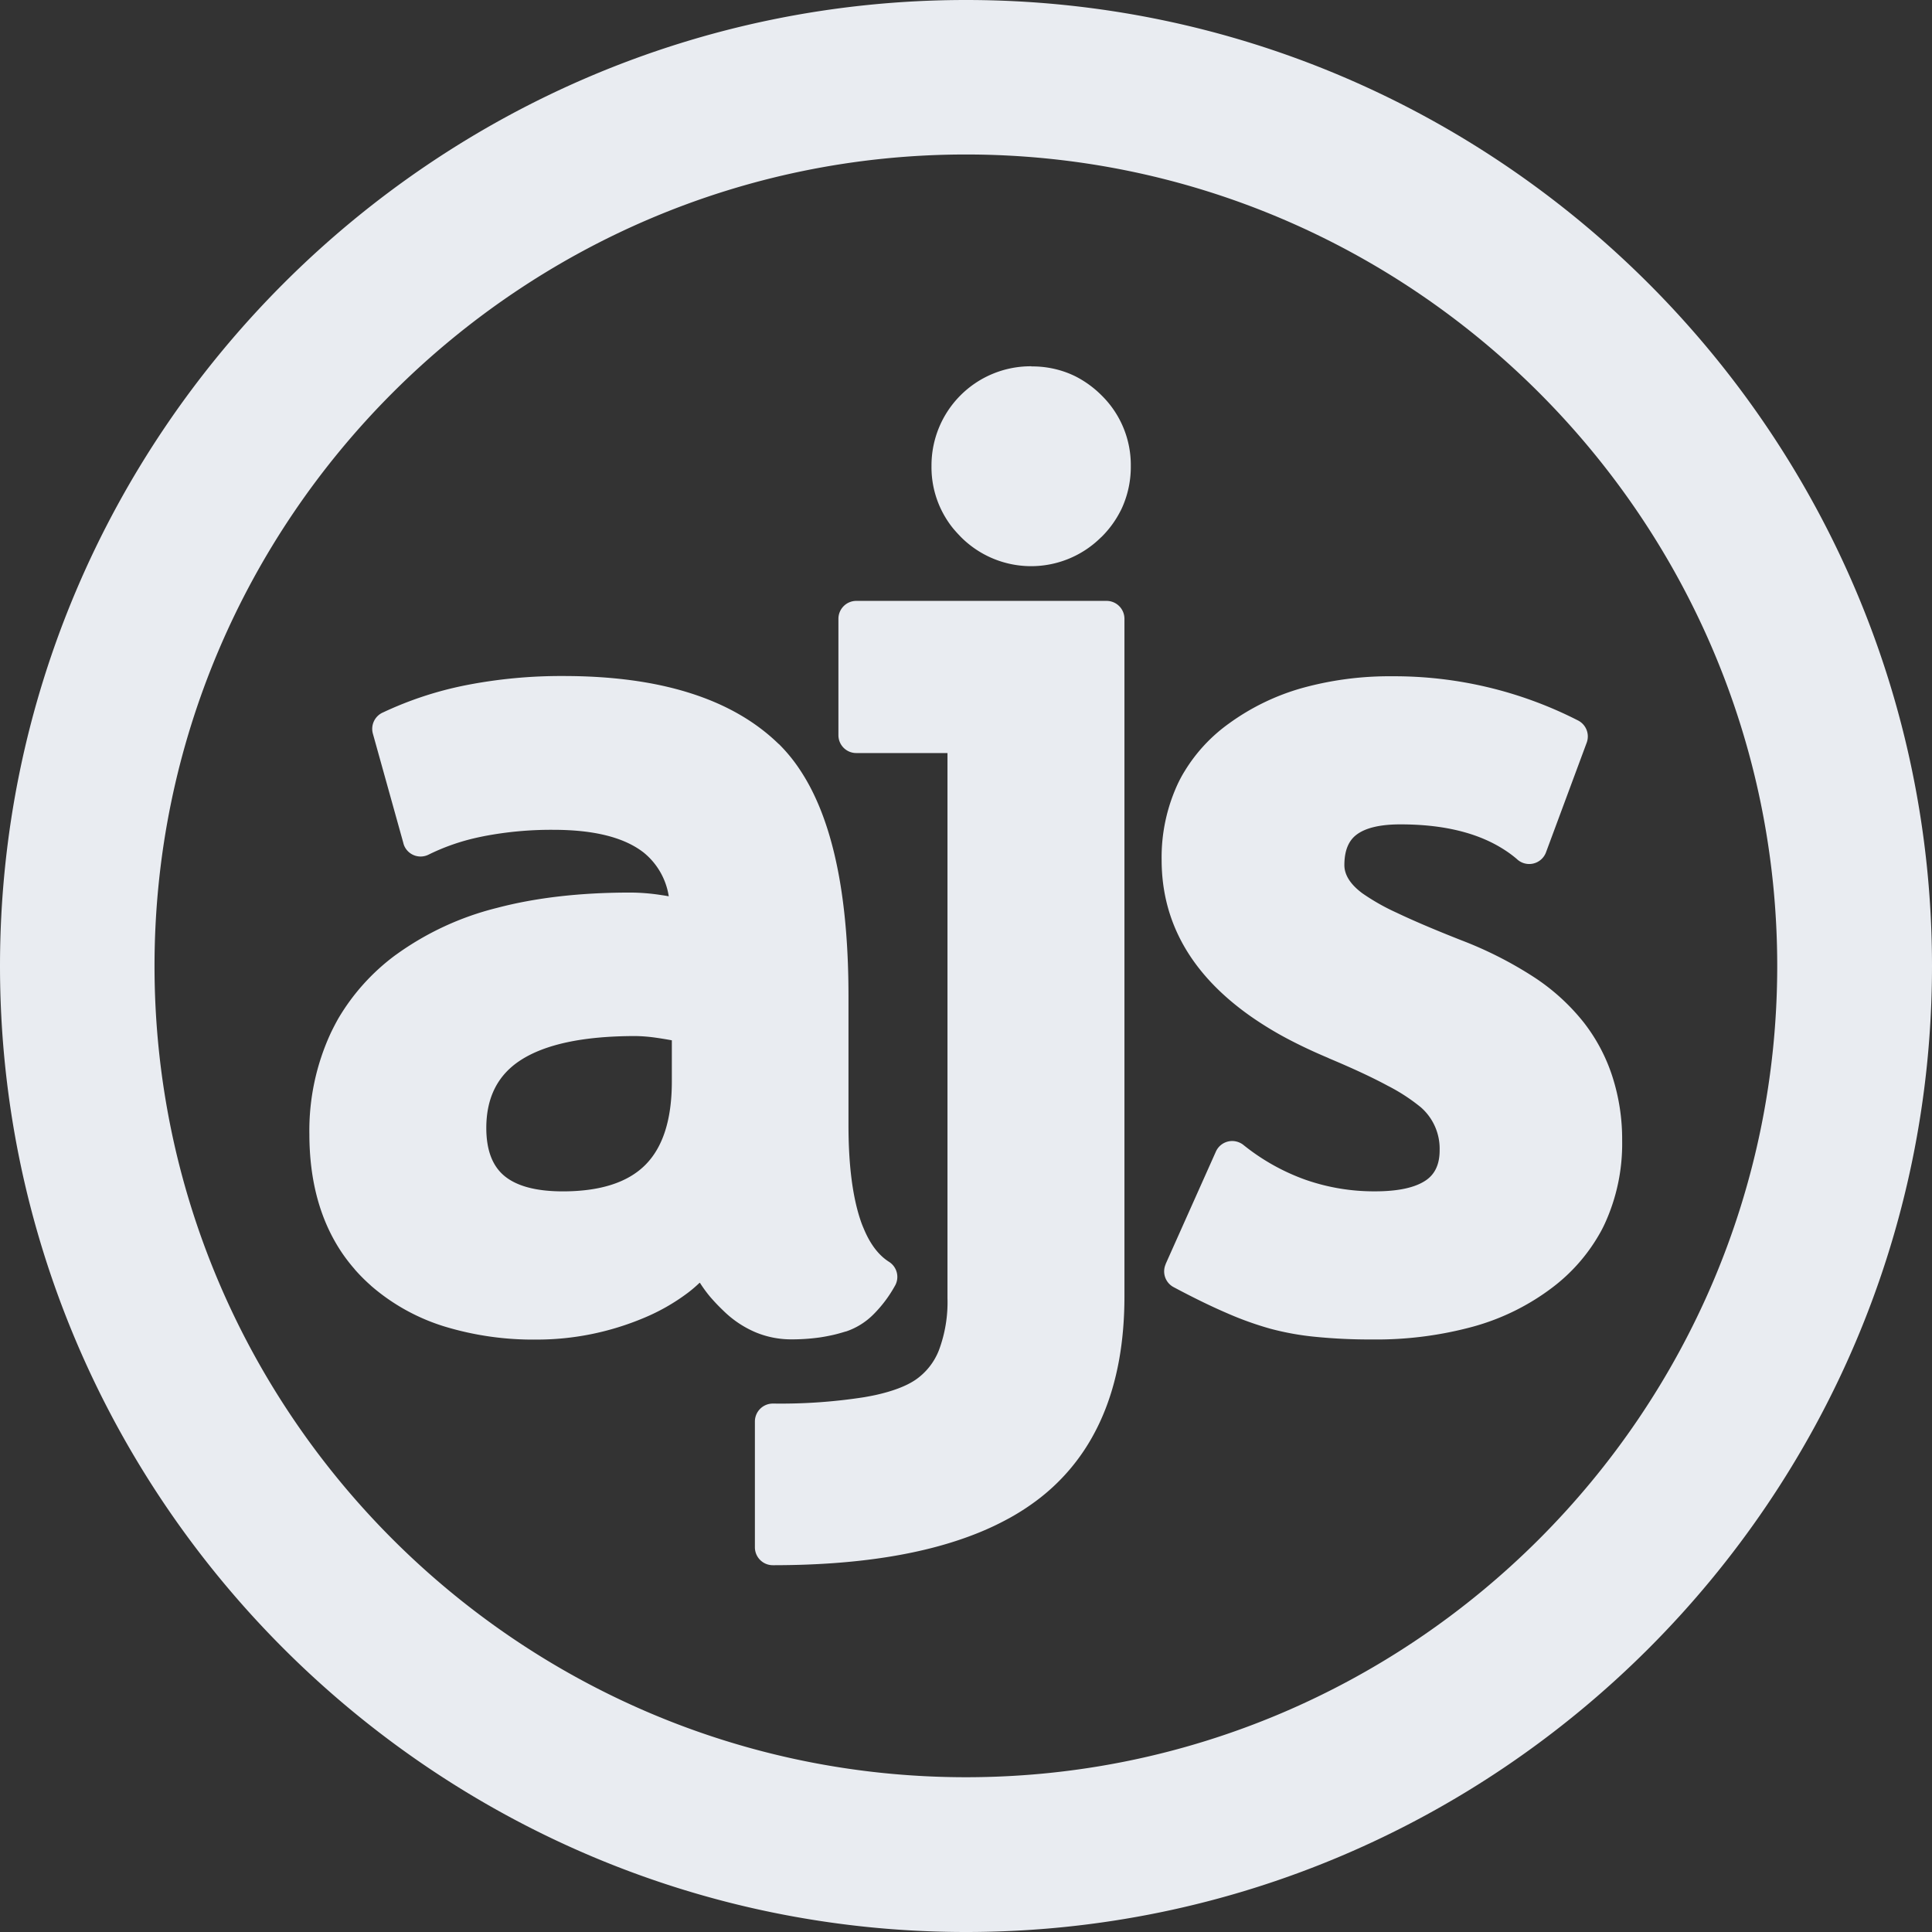 <svg xmlns="http://www.w3.org/2000/svg" viewBox="0 0 532 532"><rect x="0" y="0" width="532" height="532" fill="#333333" stroke="none"/><defs><style>.cls-1{fill:#e9ecf1;fill-rule:evenodd;}</style></defs><g id="Layer_2" data-name="Layer 2"><g id="Layer_1-2" data-name="Layer 1"><g id="Layer_2-2" data-name="Layer 2"><g id="Layer_1-2-2" data-name="Layer 1-2"><path class="cls-1" d="M192.63,353.24a37.147,37.147,0,0,1-3.18,2.72,55.739,55.739,0,0,1-12.28,7h0a76.55,76.55,0,0,1-14.35,4.41,75.511,75.511,0,0,1-15,1.5,83.82,83.82,0,0,1-25.51-3.63,56,56,0,0,1-20-11.07c-.11-.09-.19-.18-.29-.27a48.708,48.708,0,0,1-4.19-4.19c-.09-.1-.16-.2-.24-.3A46.098,46.098,0,0,1,94,344.73q-8.8-13.22-8.81-32.46h0a63.93,63.93,0,0,1,5.93-27.9c.72-1.48,1.41-2.81,2.09-4a58.85,58.85,0,0,1,15.64-17.34l.3-.21A80.56,80.56,0,0,1,136.85,250q16-4.22,36.66-4.22h0a56.089,56.089,0,0,1,8.13.62l1.42.21,1.09.19a19.28,19.28,0,0,0-6.86-12q-8-6.28-24.81-6.3h-.07a97.88,97.88,0,0,0-19.15,1.75c-1.27.26-2.19.46-2.77.6A58.81,58.81,0,0,0,118,235.34a4.91,4.91,0,0,1-6.582-2.213L111.41,233.11a4.26,4.26,0,0,1-.35-1L102.67,202a4.93,4.93,0,0,1,2.86-5.85,98.18,98.18,0,0,1,22.87-7.49,136.061,136.061,0,0,1,26.74-2.51q19.79,0,34.47,4.57,15.09,4.68,24.81,14.15h.05l.24.25a44.309,44.309,0,0,1,4.91,5.89,55.24,55.24,0,0,1,4.3,7.35q9.69,19.81,9.72,55.71V309.8h0q0,15.85,3.11,25.59l.07.21a26.764,26.764,0,0,0,1,2.66q2.67,6.48,7,9.21a4.91,4.91,0,0,1,1.56,6.69,35.319,35.319,0,0,1-5.89,7.8,19.44,19.44,0,0,1-7.53,4.68h-.07l-.31.09c-1.08.33-2.12.62-3.12.85-1.23.27-2.45.51-3.66.69a55.229,55.229,0,0,1-7.88.54h0a25.48,25.48,0,0,1-9.87-1.95,28.47,28.47,0,0,1-8.57-5.66h0l-.05-.05c-.65-.62-1.3-1.26-1.92-1.9s-1.28-1.38-1.83-2a36.599,36.599,0,0,1-2.94-4M185,286.46c-1.66-.3-3.13-.54-4.42-.72a44.077,44.077,0,0,0-5.57-.45h0q-21.54,0-31.81,6.75-9.28,6.11-9.29,18.54h0q0,8.93,4.8,13.07,5.1,4.39,16.22,4.41h0q15.5,0,22.77-7.29t7.3-22.84ZM284,100.9h0a27,27,0,0,1,10.52,2q.9.38,1.59.72a28.3,28.3,0,0,1,7.27,5.3h0a26.86,26.86,0,0,1,8,19.42h0a27.37,27.37,0,0,1-2,10.52c-.23.58-.47,1.11-.71,1.6l-.14.26a27.731,27.731,0,0,1-5.15,7.07l-.29.26a27.29,27.29,0,0,1-38.58-.27h0l-.27-.29c-.64-.66-1.24-1.33-1.8-2a26.347,26.347,0,0,1-1.75-2.44h0a26.71,26.71,0,0,1-4.19-14.7,27.3,27.3,0,0,1,27.109-27.49q.196-.001.391 0ZM207.87,426.1V391.43a4.94,4.94,0,0,1,4.93-4.94h.38A149.121,149.121,0,0,0,238,384.73c1.31-.23,2.34-.43,3.08-.59q7.16-1.59,11-4.18a17.71,17.71,0,0,0,6.45-8.13,37.7,37.7,0,0,0,2.37-14.33V207.36H235.79a4.91,4.91,0,0,1-4.92-4.9v0h0V170.39a4.93,4.93,0,0,1,4.93-4.93l.01,0H304.7a4.93,4.93,0,0,1,4.93,4.93V356.94h0q0,18.9-6,32.93c-.66,1.55-1.38,3.06-2.15,4.51a55.8,55.8,0,0,1-16.29,19h0a65.069,65.069,0,0,1-7.3,4.68l-.29.15a77.372,77.372,0,0,1-8,3.79q-22.06,9-56.78,9A4.93,4.93,0,0,1,207.87,426.1Zm113.09-78,13.85-31a4.92,4.92,0,0,1,6.49-2.48,4.639,4.639,0,0,1,1.06.63h0a58.72,58.72,0,0,0,17.12,9.61,57.22,57.22,0,0,0,19.15,3.19h0c6.5,0,11.23-1.06,14.17-3.15q3.62-2.58,3.62-8.11h0a15.13,15.13,0,0,0-5.17-11.88,51.07,51.07,0,0,0-9.15-5.95c-4.24-2.29-9.62-4.79-16.1-7.51l-.32-.16q-6-2.52-11.32-5.34a95.819,95.819,0,0,1-10.05-6.15q-24.43-17.24-24.44-43h0a48.05,48.05,0,0,1,4.64-21.37c.53-1.07,1.08-2.09,1.65-3a44.79,44.79,0,0,1,12.23-13.19h0a63.61,63.61,0,0,1,20.34-9.83,90.12,90.12,0,0,1,24.72-3.19,111.15,111.15,0,0,1,51.08,12.17,4.94,4.94,0,0,1,2.39,6.11l-11.21,30.2a4.93,4.93,0,0,1-8.08,1.8,31.301,31.301,0,0,0-3-2.25,36.778,36.778,0,0,0-3.66-2.13Q400.85,227,385.65,227q-8.52,0-12.25,2.95-3.21,2.53-3.21,8.26c0,2.64,1.58,5.2,4.74,7.61l.17.13a59.701,59.701,0,0,0,9.47,5.37q6.87,3.28,17.79,7.58h0a106.911,106.911,0,0,1,19.78,10A57.86,57.86,0,0,1,436,281.41h0a48.311,48.311,0,0,1,8,15.06,56.33,56.33,0,0,1,2.68,17.66h0a52.73,52.73,0,0,1-4.77,22.8,34.337,34.337,0,0,1-1.7,3.24h0a48.75,48.75,0,0,1-12.66,14.3,64.21,64.21,0,0,1-21.94,10.84,101.45,101.45,0,0,1-27.84,3.53,152.462,152.462,0,0,1-15.47-.72,76.489,76.489,0,0,1-12.45-2.23h0a90.719,90.719,0,0,1-12.13-4.36q-6.48-2.79-14.66-7.16A4.91,4.91,0,0,1,321,348.07ZM266,489.38C389,489.38,489.38,389,489.38,266S389,42.54,266,42.54,42.55,142.9,42.55,266,142.9,489.38,266,489.38ZM266,0C412.49,0,532,119.47,532,266S412.53,532,266,532,0,412.45,0,266,119.47,0,266,0Z"></path></g></g></g></g></svg>